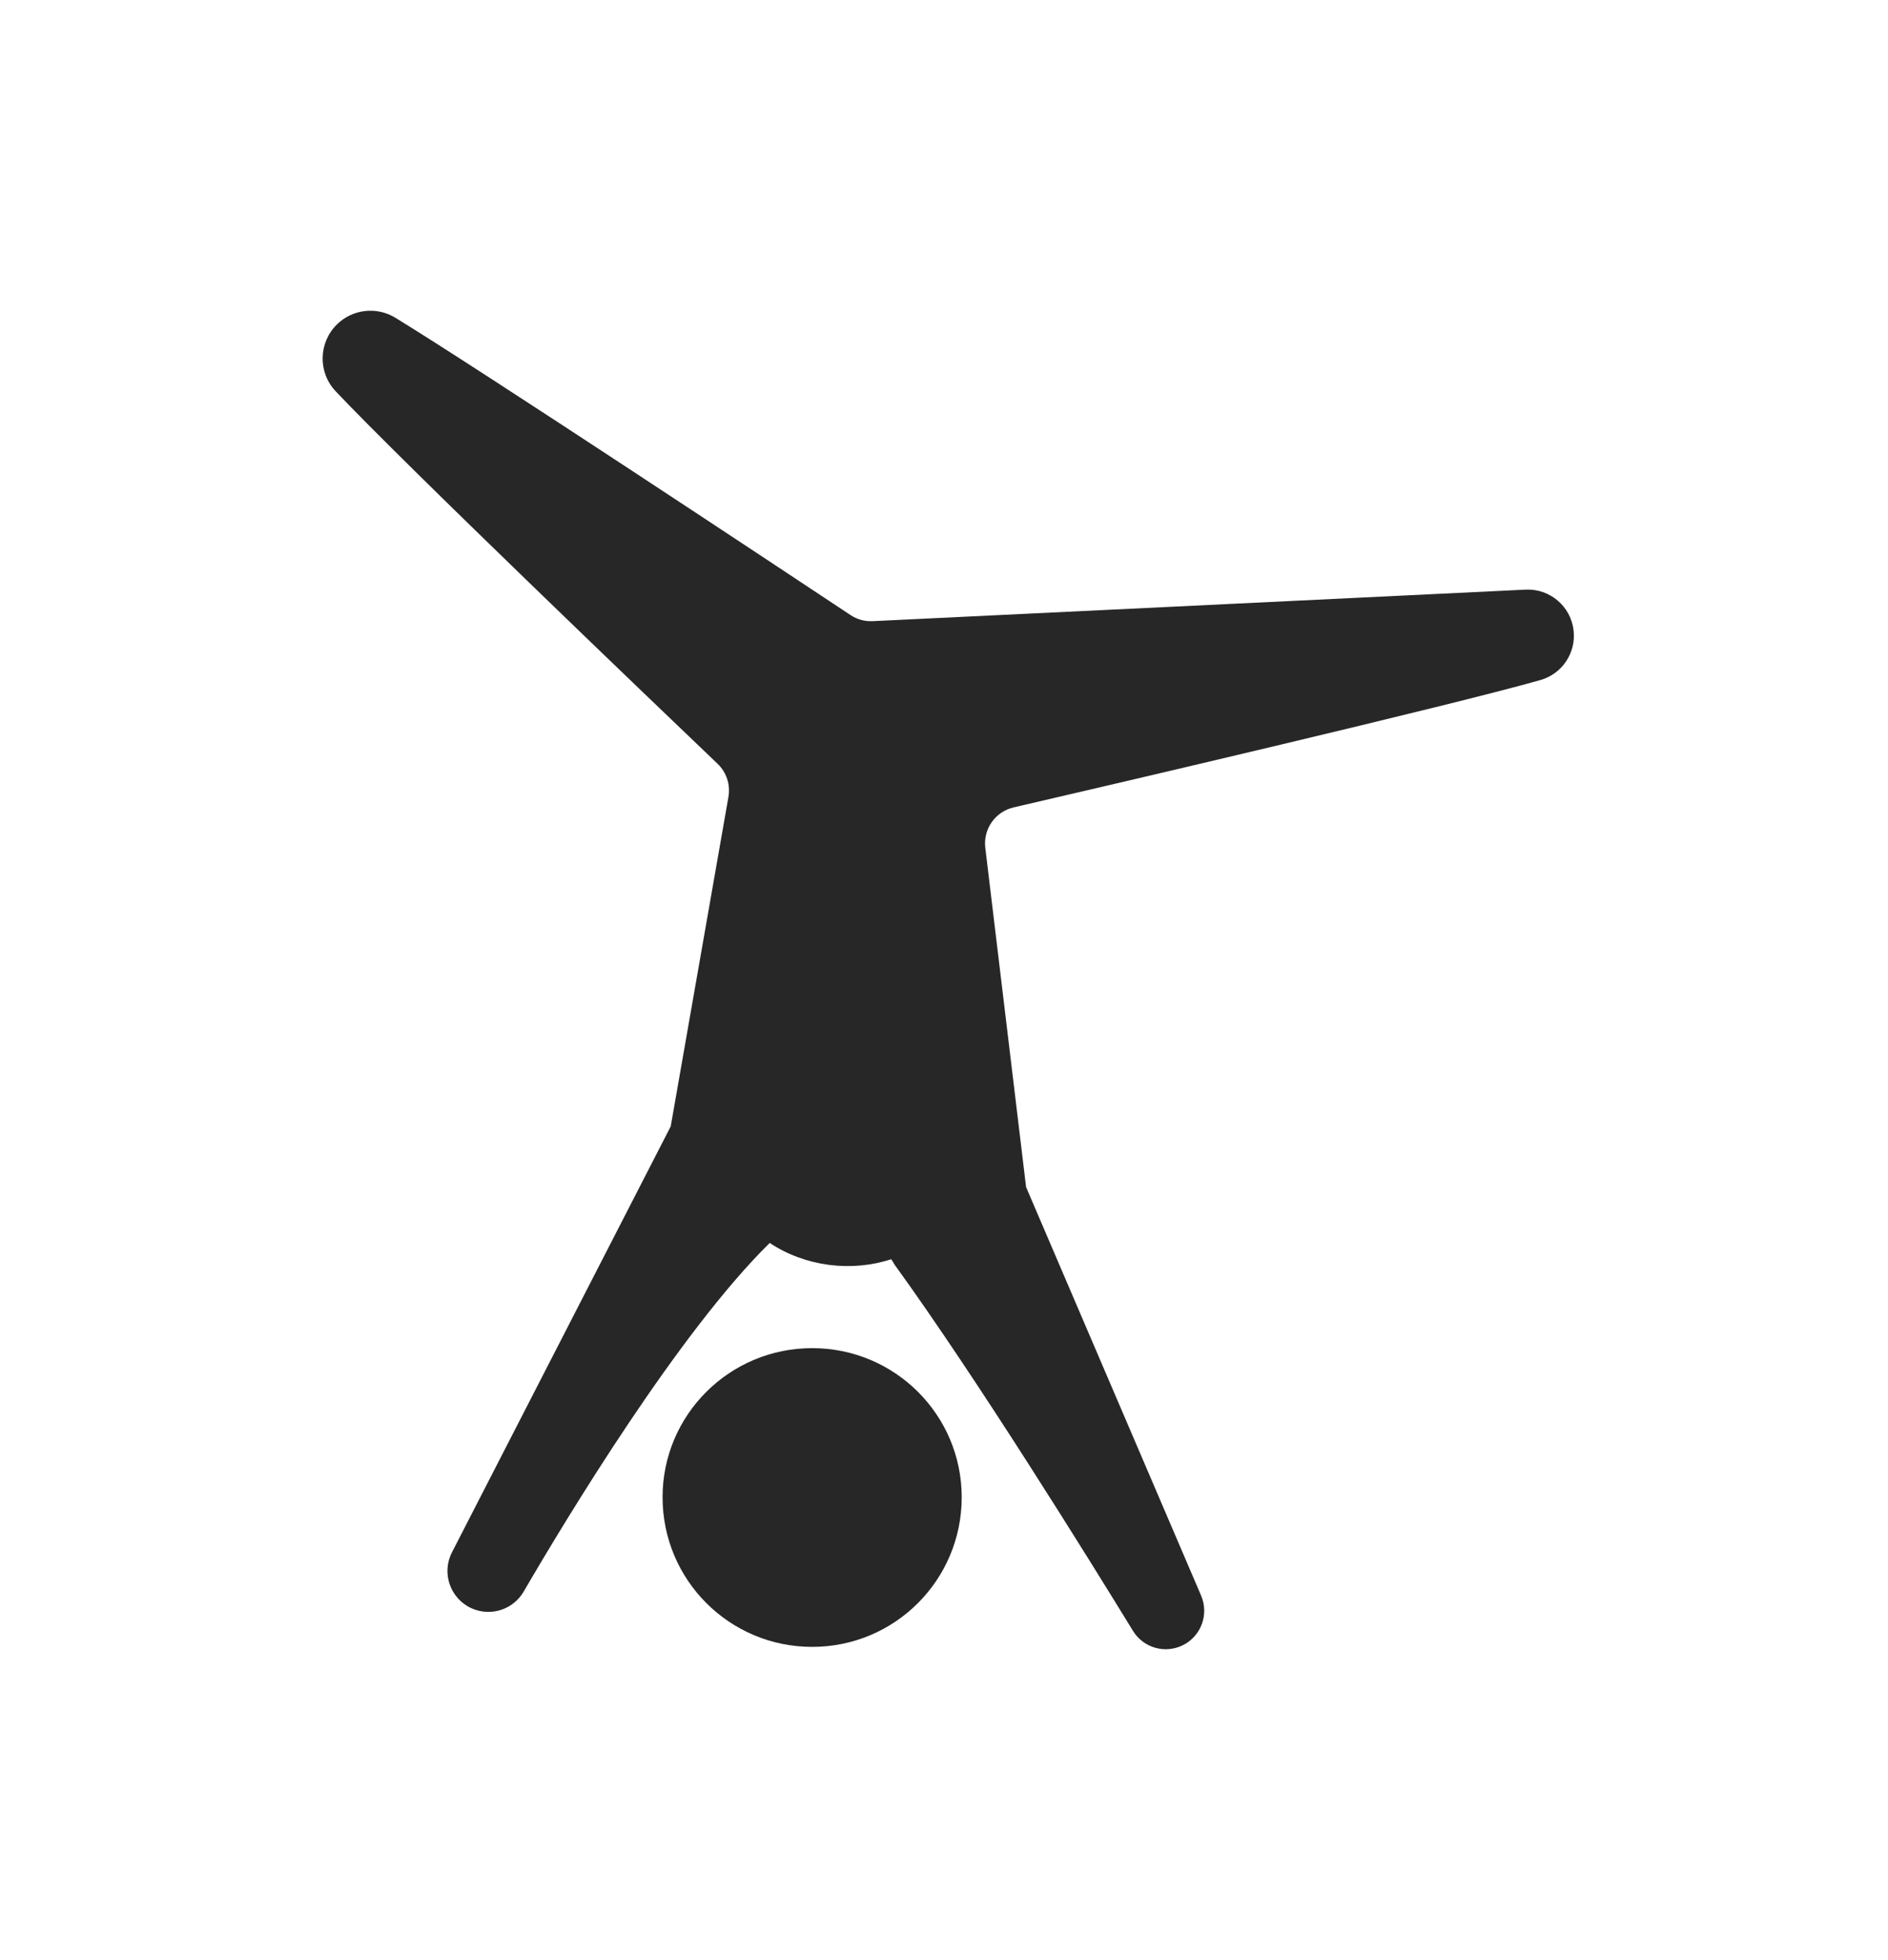 <?xml version="1.0" encoding="UTF-8"?>
<svg width="79px" height="82px" viewBox="0 0 79 82" version="1.1" xmlns="http://www.w3.org/2000/svg" xmlns:xlink="http://www.w3.org/1999/xlink">
    <title>tumbling-w</title>
    <defs>
        <filter x="-4.1%" y="-19.7%" width="108.3%" height="139.5%" filterUnits="objectBoundingBox" id="filter-1">
            <feOffset dx="0" dy="2" in="SourceAlpha" result="shadowOffsetOuter1"></feOffset>
            <feGaussianBlur stdDeviation="7" in="shadowOffsetOuter1" result="shadowBlurOuter1"></feGaussianBlur>
            <feColorMatrix values="0 0 0 0 0   0 0 0 0 0   0 0 0 0 0  0 0 0 0.5 0" type="matrix" in="shadowBlurOuter1" result="shadowMatrixOuter1"></feColorMatrix>
            <feMerge>
                <feMergeNode in="shadowMatrixOuter1"></feMergeNode>
                <feMergeNode in="SourceGraphic"></feMergeNode>
            </feMerge>
        </filter>
        <filter color-interpolation-filters="auto" id="filter-2">
            <feColorMatrix in="SourceGraphic" type="matrix" values="0 0 0 0 1 0 0 0 0 1 0 0 0 0 1 0 0 0 1 0"></feColorMatrix>
        </filter>
    </defs>
    <g id="Tumbling" stroke="none" stroke-width="1" fill="none" fill-rule="evenodd">
        <g transform="translate(-680, -276)" id="Group">
            <g transform="translate(0, 182)">
                <g id="Group-4" filter="url(#filter-1)" transform="translate(346.5, 105)">
                    <g id="tumbling-w" transform="translate(347, 0)" filter="url(#filter-2)">
                        <g>
                            <path d="M0.545,3.37 C3.445,6.439 13.907,16.454 16.526,18.955 C16.899,19.312 17.069,19.832 16.98,20.341 L14.565,34.125 L5.412,51.945 C4.965,52.815 5.338,53.882 6.229,54.286 C7.028,54.647 7.97,54.347 8.412,53.589 C10.224,50.479 14.905,42.739 18.708,39.002 C20.192,39.993 22.135,40.229 23.79,39.683 C23.842,39.753 23.877,39.819 23.929,39.906 C27.393,44.689 32.075,52.241 33.907,55.232 C34.349,55.953 35.272,56.208 36.022,55.818 C36.769,55.429 37.09,54.53 36.758,53.756 L29.435,36.666 L27.728,22.473 C27.633,21.688 28.143,20.959 28.913,20.78 C33.315,19.759 47.174,16.527 50.956,15.452 C51.859,15.195 52.446,14.325 52.346,13.391 C52.238,12.375 51.356,11.619 50.334,11.669 C44.524,11.953 26.266,12.831 23.01,12.988 C22.684,13.003 22.365,12.916 22.094,12.736 C19.589,11.074 6.516,2.413 3.039,0.292 C2.254,-0.186 1.244,-0.068 0.592,0.58 C-0.178,1.344 -0.2,2.581 0.545,3.37" id="Fill-13" fill="#272727"></path>
                            <path d="M20.485,43.403 C17.023,43.403 14.224,46.197 14.224,49.642 C14.224,53.104 17.023,55.902 20.485,55.902 C23.943,55.902 26.741,53.104 26.741,49.642 C26.741,46.197 23.943,43.403 20.485,43.403" id="Fill-14" fill="#272727"></path>
                        </g>
                    </g>
                </g>
            </g>
        </g>
    </g>
</svg>